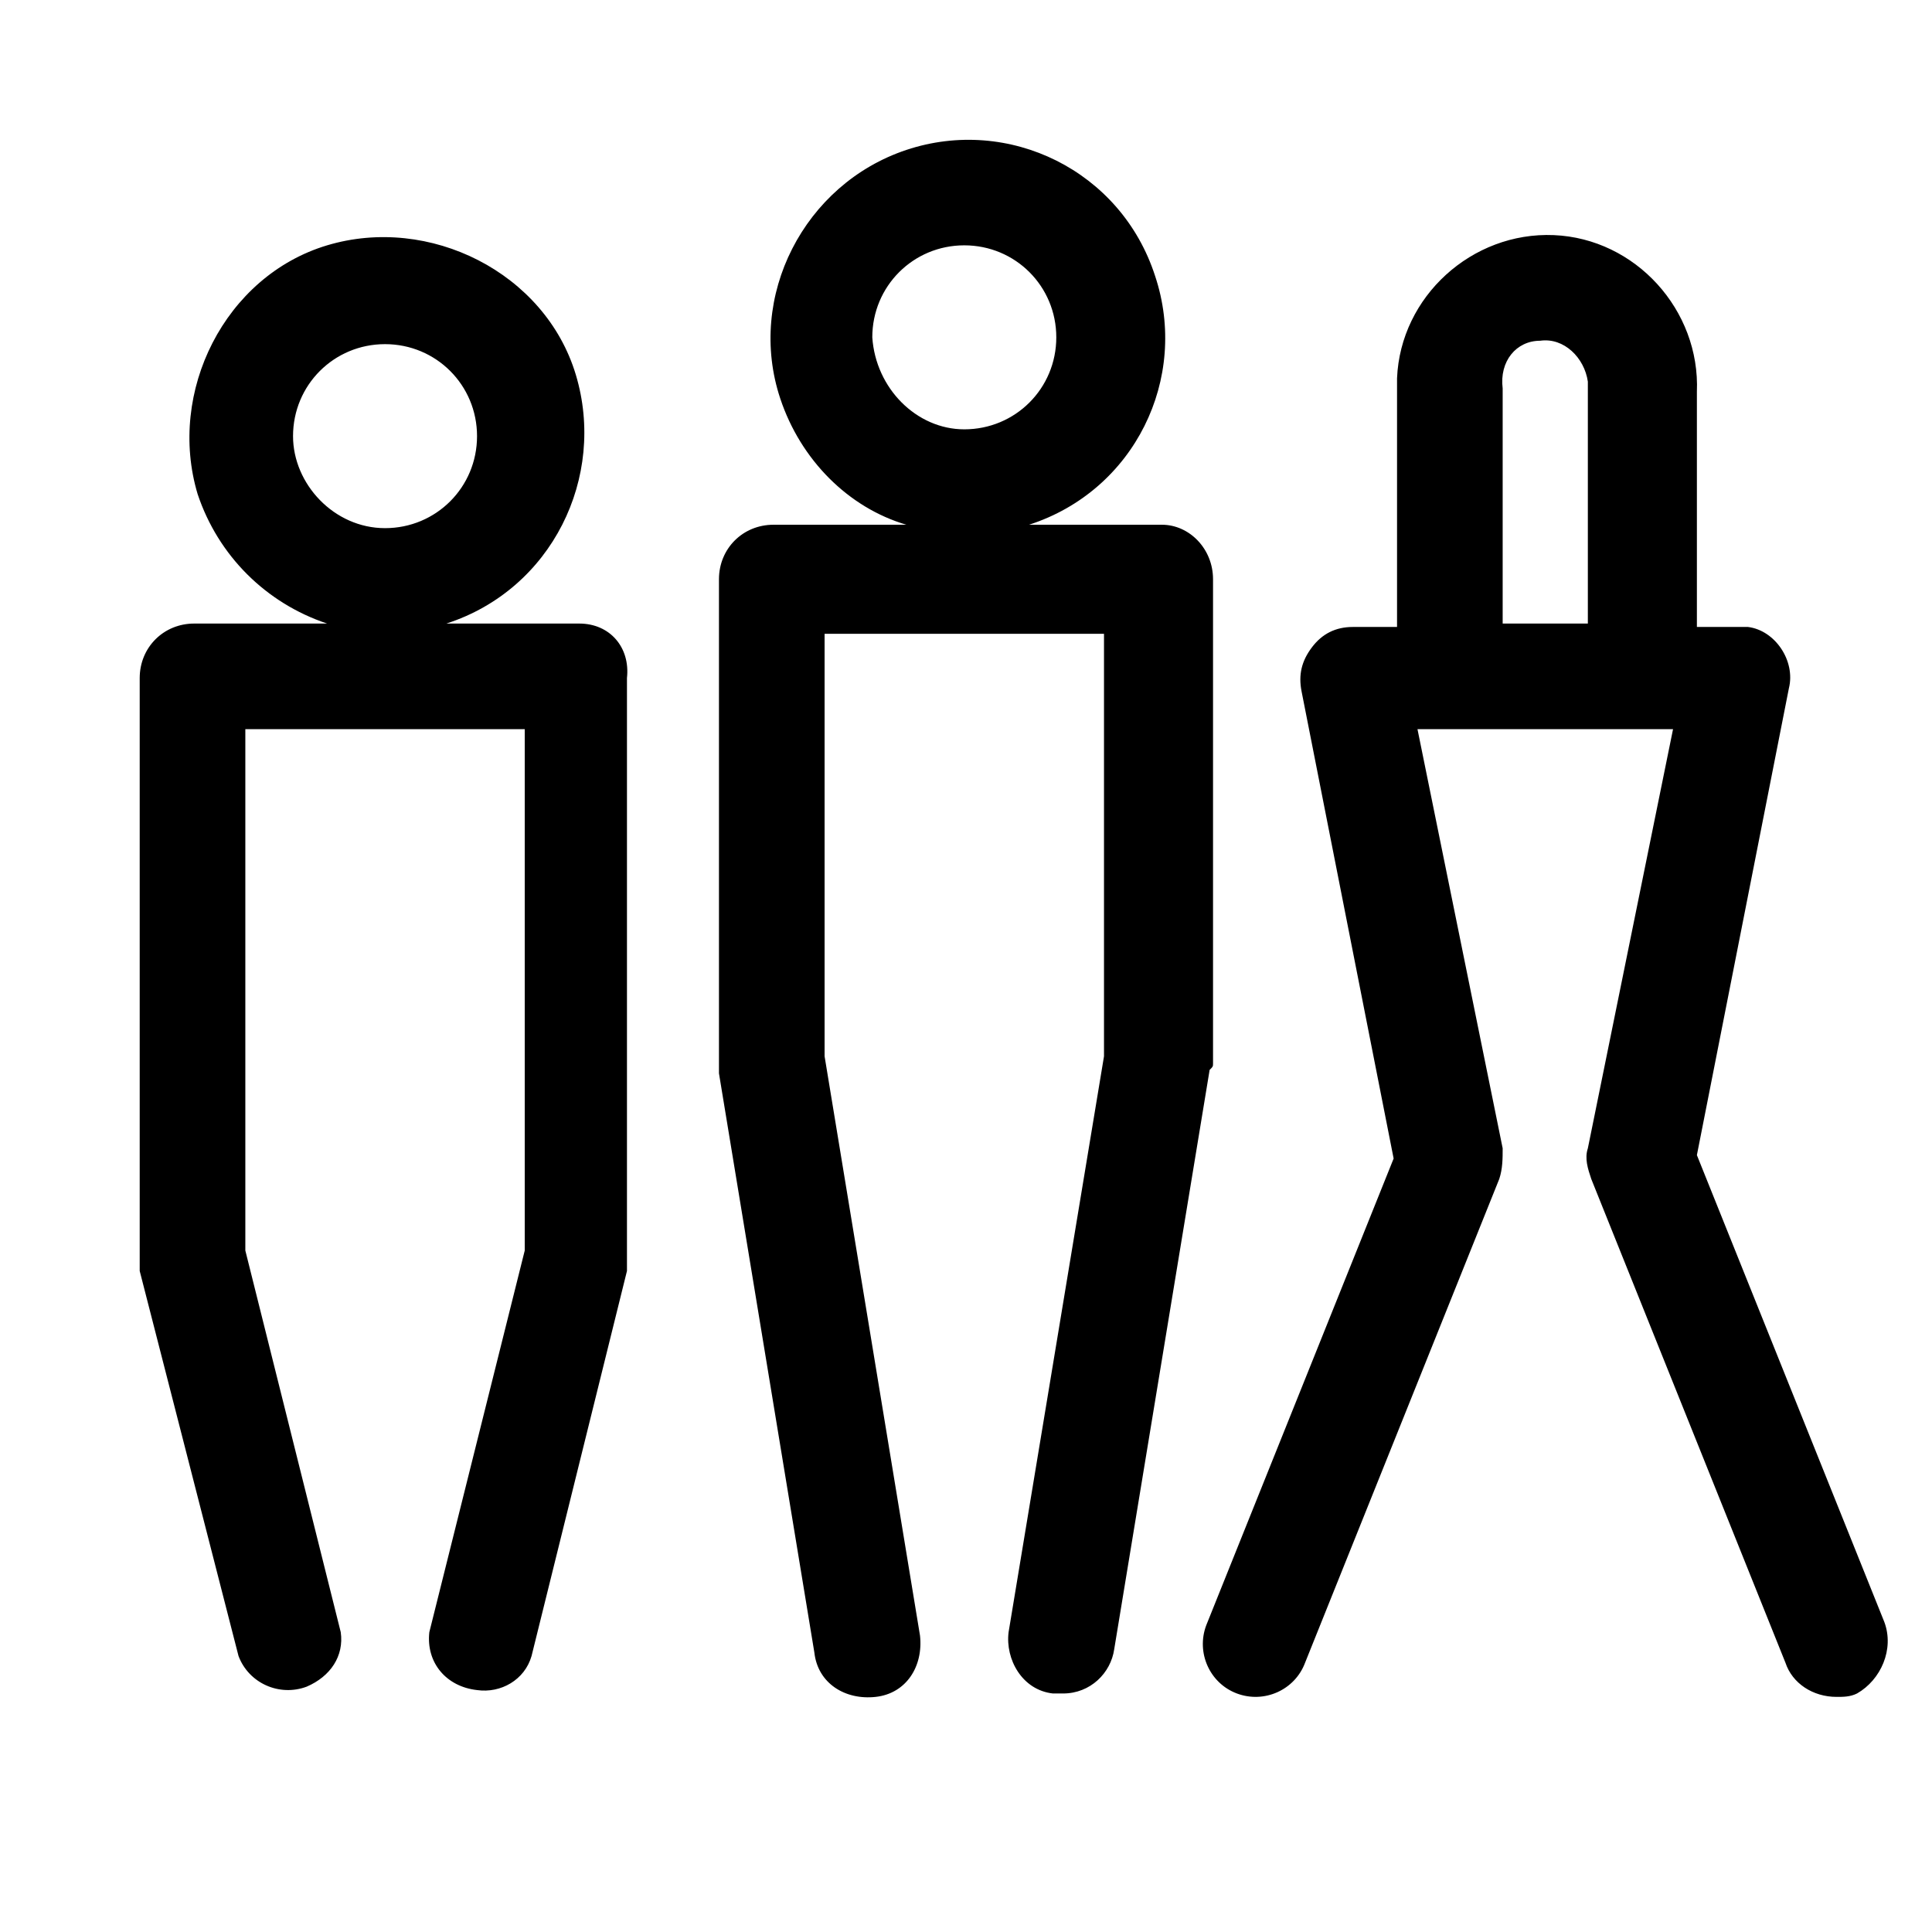<?xml version="1.0" encoding="utf-8"?>
<!-- Generator: Adobe Illustrator 25.0.1, SVG Export Plug-In . SVG Version: 6.00 Build 0)  -->
<svg version="1.1" id="Outline_stroke" xmlns="http://www.w3.org/2000/svg" xmlns:xlink="http://www.w3.org/1999/xlink" x="0px"
	 y="0px" viewBox="0 0 56.7 56.7" style="enable-background:new 0 0 56.7 56.7;" xml:space="preserve">
<path d="M17,18.3h-3.9c3.1-1,4.7-4.3,3.8-7.3s-4.3-4.7-7.3-3.8s-4.7,4.3-3.8,7.3c0.6,1.8,2,3.2,3.8,3.8H5.7c-0.9,0-1.6,0.7-1.6,1.6
	v17c0,0.1,0,0.3,0,0.4L7,48.6c0.3,0.8,1.2,1.2,2,0.9c0.7-0.3,1.1-0.9,1-1.6L7.2,36.7V21.4h8.2v15.3l-2.8,11.2
	c-0.1,0.9,0.5,1.6,1.4,1.7c0.7,0.1,1.4-0.3,1.6-1l2.8-11.3c0-0.1,0-0.3,0-0.4v-17C18.5,19,17.9,18.3,17,18.3z M8.6,12.8
	c0-1.5,1.2-2.7,2.7-2.7s2.7,1.2,2.7,2.7s-1.2,2.7-2.7,2.7S8.6,14.2,8.6,12.8L8.6,12.8z M35.6,31.2V17c0-0.9-0.7-1.6-1.5-1.6
	c0,0,0,0,0,0h-3.9c3.1-1,4.7-4.3,3.7-7.3c-1-3.1-4.3-4.7-7.3-3.7s-4.7,4.3-3.7,7.3c0.6,1.8,2,3.2,3.7,3.7h-3.9
	c-0.9,0-1.6,0.7-1.6,1.6v14.2c0,0.1,0,0.2,0,0.3l2.8,17c0.1,0.9,0.9,1.4,1.8,1.3c0.9-0.1,1.4-0.9,1.3-1.8l0,0L24.2,31V18.6h8.2V31
	l-2.8,16.9c-0.1,0.8,0.4,1.7,1.3,1.8h0.3c0.8,0,1.4-0.6,1.5-1.3l2.8-17C35.6,31.3,35.6,31.3,35.6,31.2z M25.6,9.9
	c0-1.5,1.2-2.7,2.7-2.7c1.5,0,2.7,1.2,2.7,2.7c0,1.5-1.2,2.7-2.7,2.7c0,0,0,0,0,0C26.9,12.6,25.7,11.4,25.6,9.9z M55.3,47.6
	l-5.5-13.7l2.7-13.7c0.2-0.8-0.4-1.7-1.2-1.8c-0.1,0-0.2,0-0.3,0h-1.2v-6.9c0.1-2.4-1.8-4.5-4.2-4.6s-4.5,1.8-4.6,4.2
	c0,0.1,0,0.3,0,0.4v6.9h-1.3c-0.5,0-0.9,0.2-1.2,0.6c-0.3,0.4-0.4,0.8-0.3,1.3l2.7,13.7l-5.5,13.7c-0.3,0.8,0.1,1.7,0.9,2
	c0.8,0.3,1.7-0.1,2-0.9L44,34.6c0.1-0.3,0.1-0.6,0.1-0.9l-2.5-12.3h7.5l-2.5,12.3c-0.1,0.3,0,0.6,0.1,0.9l5.7,14.2
	c0.2,0.6,0.8,1,1.5,1c0.2,0,0.4,0,0.6-0.1C55.2,49.3,55.6,48.4,55.3,47.6C55.3,47.6,55.3,47.6,55.3,47.6z M44.1,18.3v-6.9
	C44,10.6,44.5,10,45.2,10c0.7-0.1,1.3,0.5,1.4,1.2c0,0.1,0,0.2,0,0.2v6.9H44.1z"/>
</svg>
